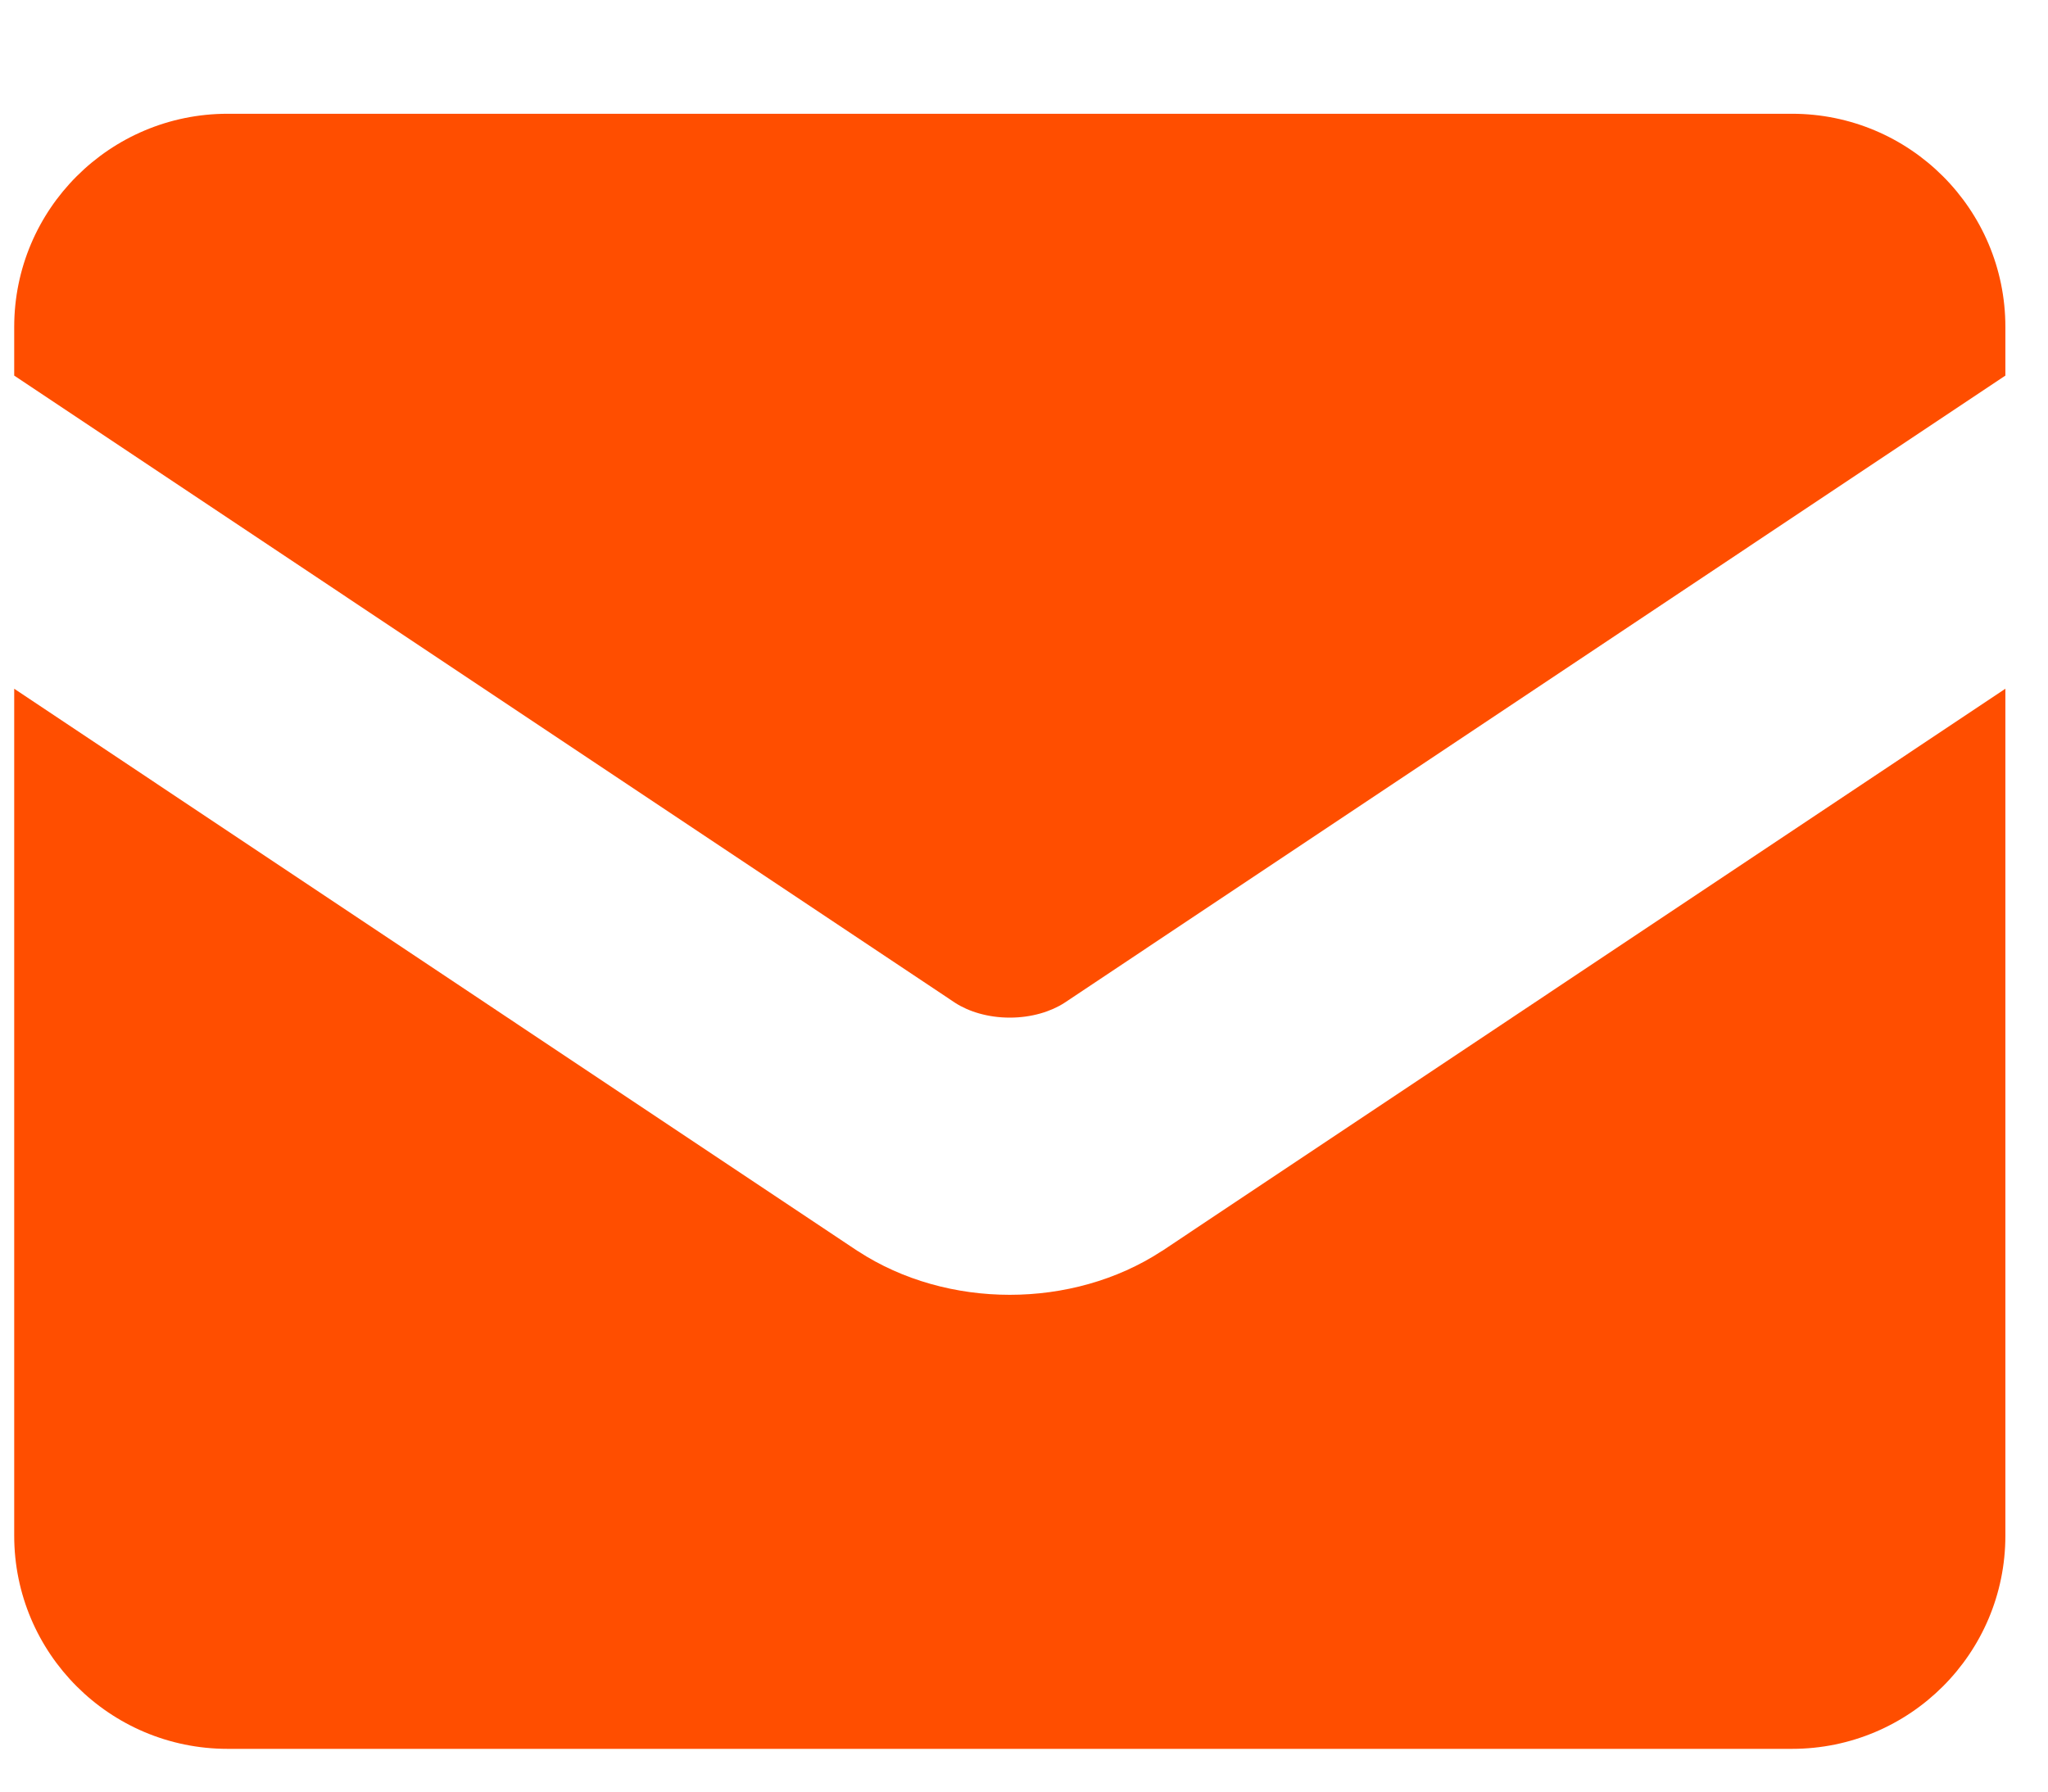 <svg width="16" height="14" viewBox="0 0 16 14" fill="none" xmlns="http://www.w3.org/2000/svg">
<path fill-rule="evenodd" clip-rule="evenodd" d="M0.111 2.555C0.111 1.635 0.858 0.889 1.778 0.889H14C14.921 0.889 15.667 1.635 15.667 2.555V2.935L8.315 7.837C8.211 7.904 8.061 7.952 7.889 7.952C7.717 7.952 7.567 7.904 7.463 7.837L0.111 2.935V2.555ZM0.111 5.382V12C0.111 12.92 0.858 13.666 1.778 13.666H14C14.921 13.666 15.667 12.92 15.667 12V5.382L9.082 9.773L9.075 9.777C8.726 10.005 8.306 10.118 7.889 10.118C7.472 10.118 7.052 10.005 6.703 9.777L6.696 9.773L0.111 5.382Z" fill="#FF4E00"/>
</svg>
